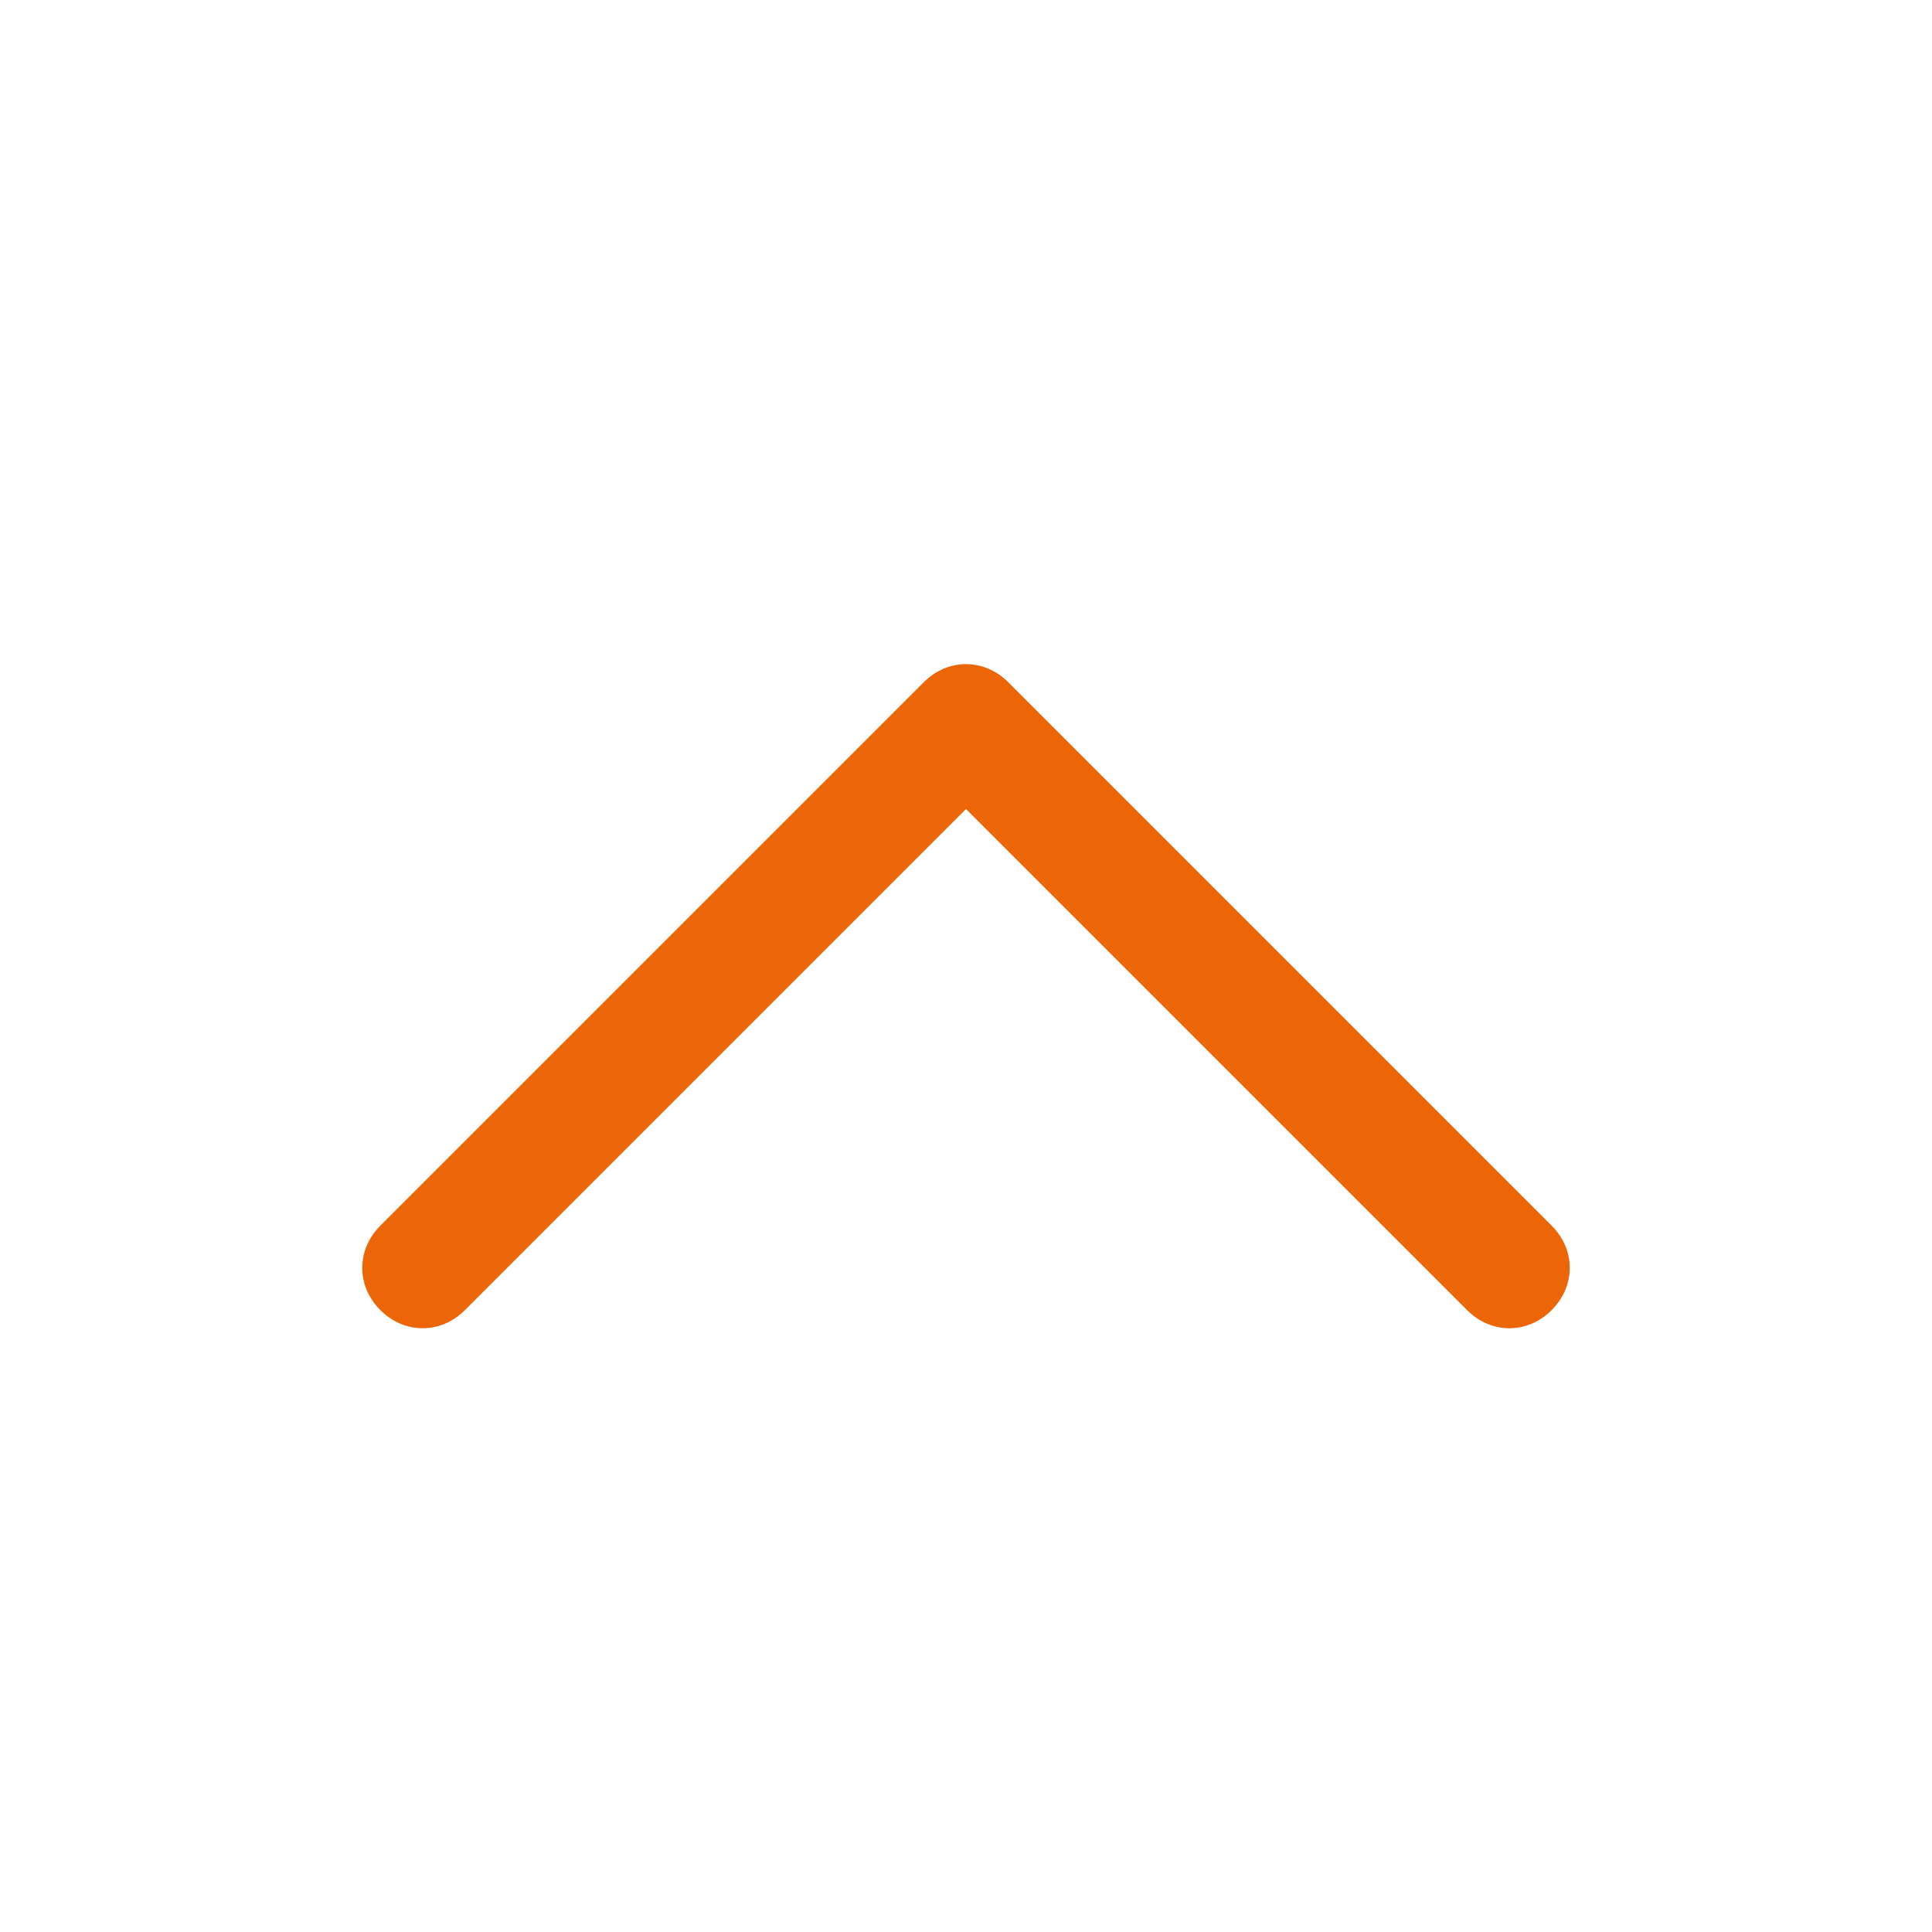 <?xml version="1.0" encoding="utf-8"?>
<!-- Generator: Adobe Illustrator 19.0.0, SVG Export Plug-In . SVG Version: 6.00 Build 0)  -->
<svg version="1.1" id="Слой_1" xmlns="http://www.w3.org/2000/svg" xmlns:xlink="http://www.w3.org/1999/xlink" x="0px" y="0px"
	 viewBox="-28 60 32 32" style="enable-background:new -28 60 32 32;" xml:space="preserve">
<style type="text/css">
	.st0{fill:#EC6608;}
</style>
<path id="Expand_Less" class="st0" d="M-11.3,71.3c-0.4-0.4-1-0.4-1.4,0l-9,9c-0.4,0.4-0.4,1,0,1.4c0.4,0.4,1,0.4,1.4,0l8.3-8.3
	l8.3,8.3c0.4,0.4,1,0.4,1.4,0c0.4-0.4,0.4-1,0-1.4L-11.3,71.3z"/>
</svg>
